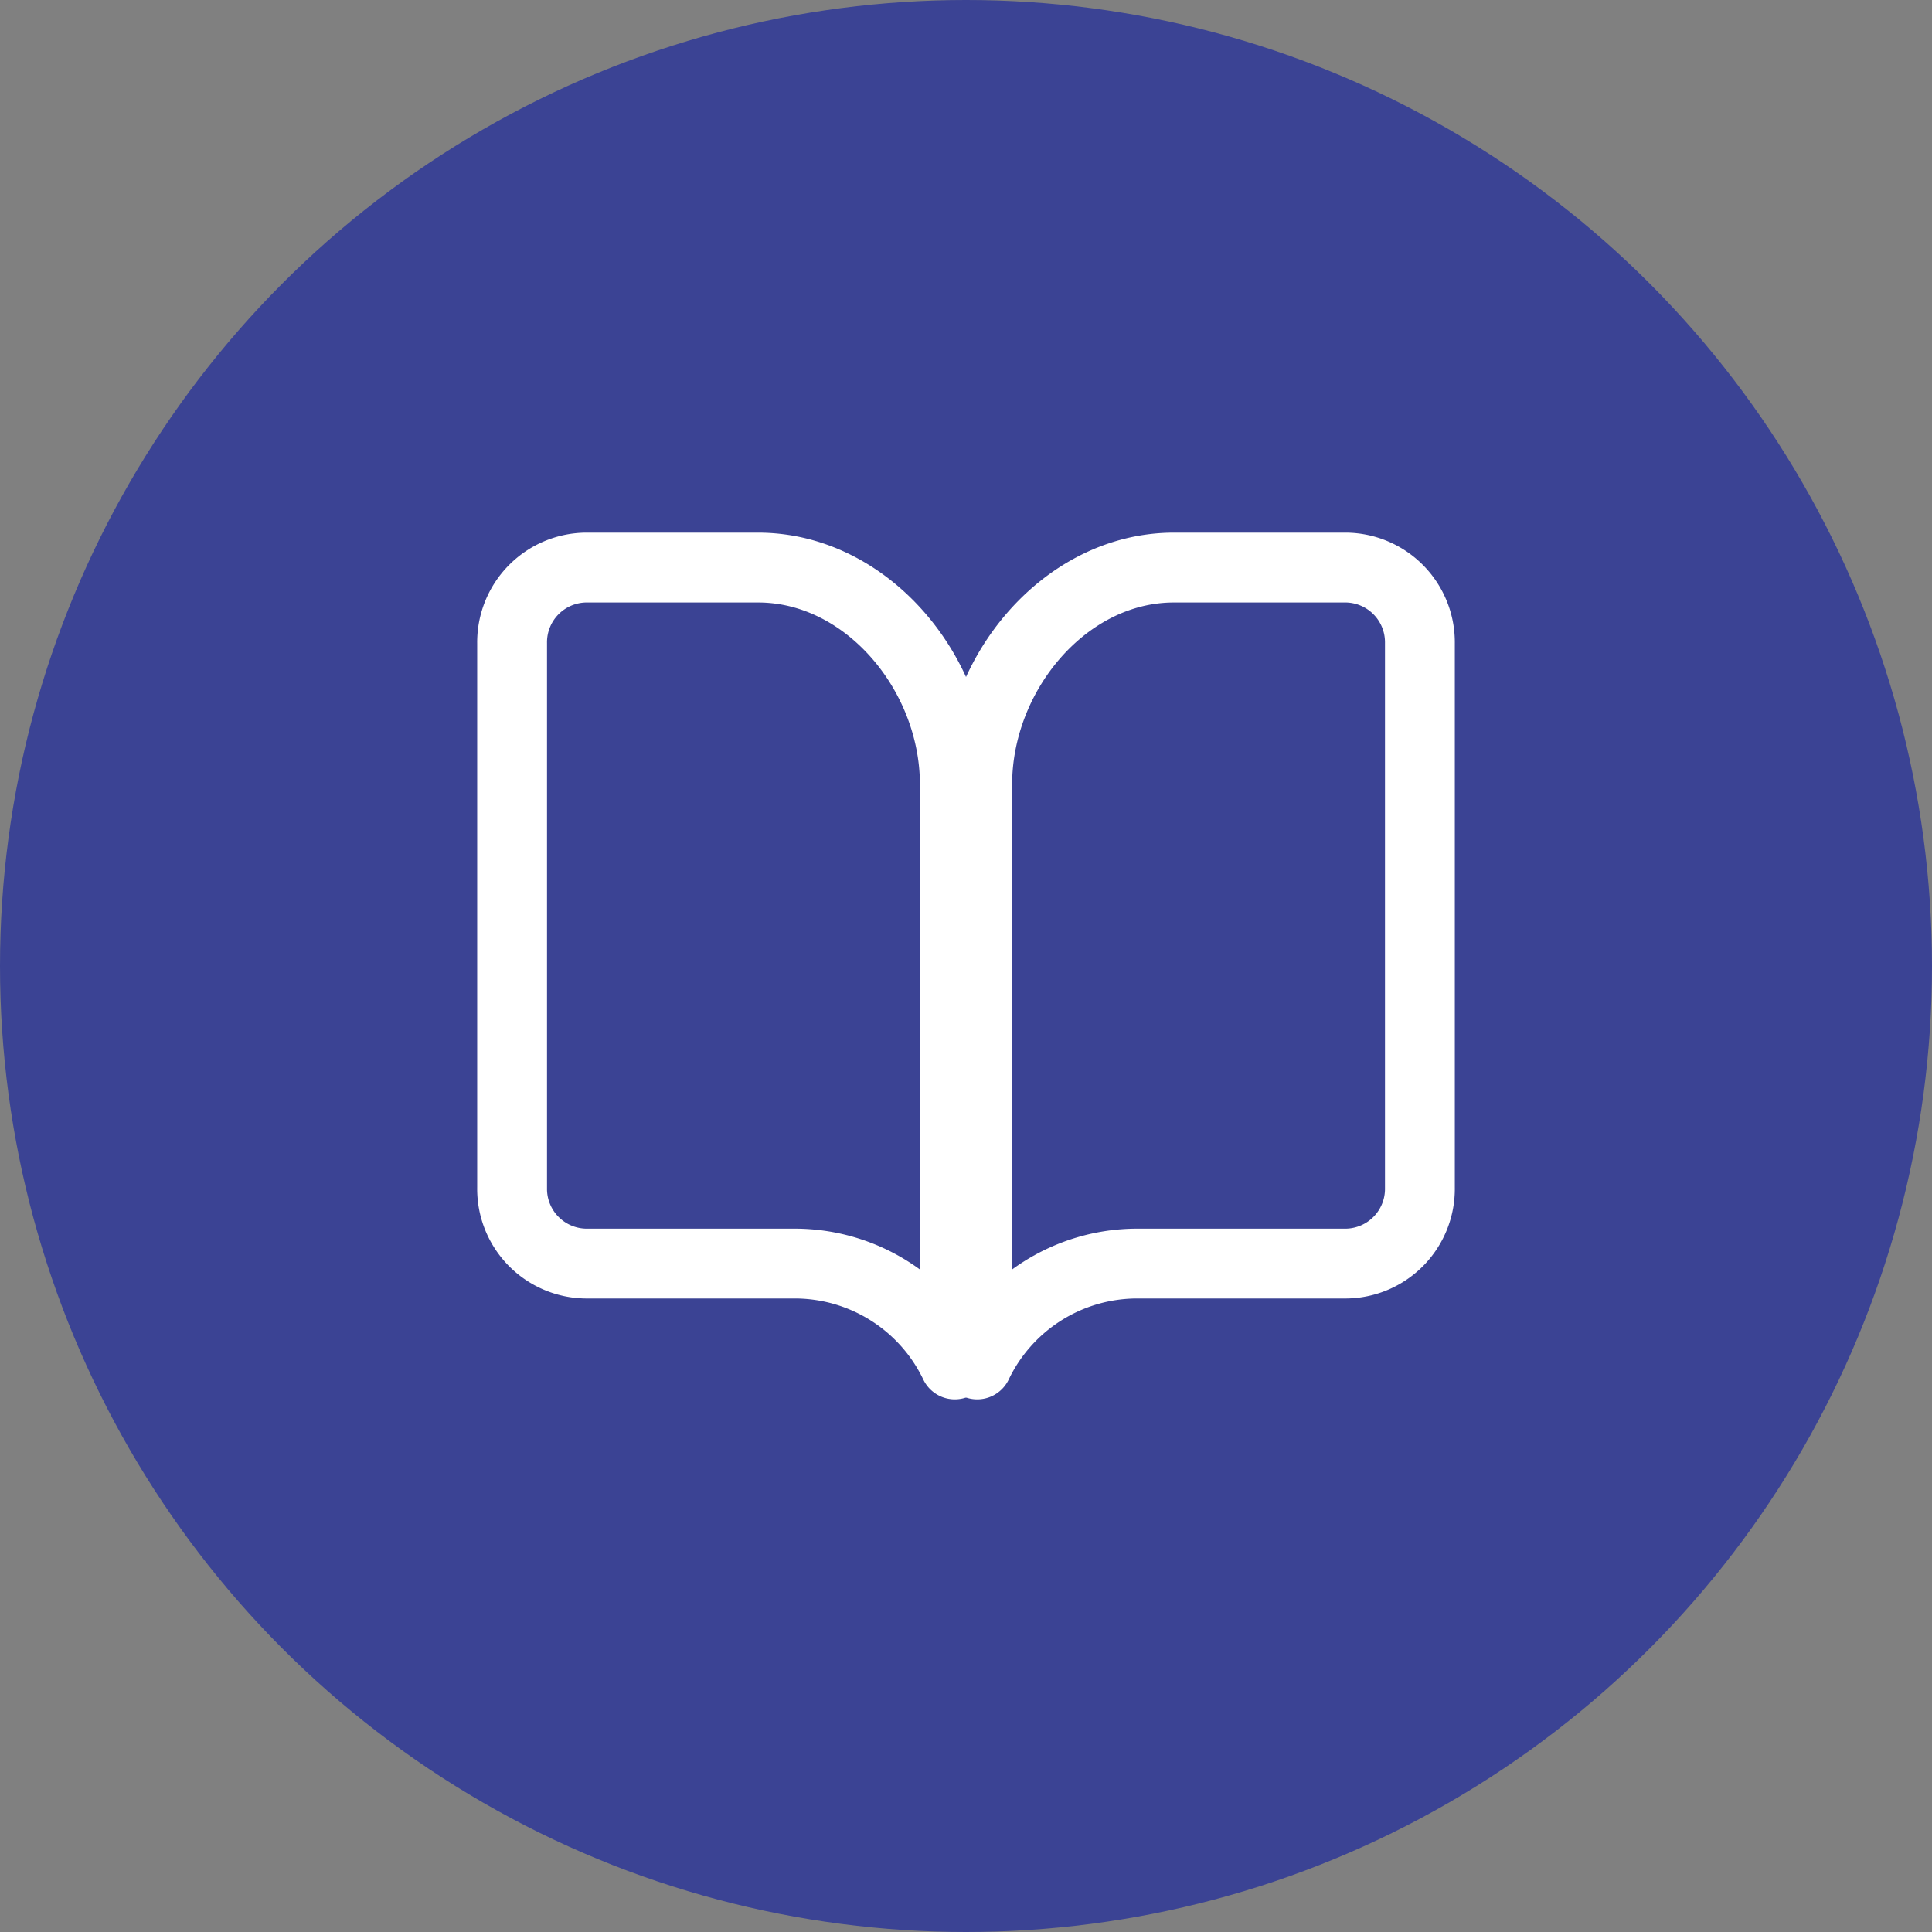 <svg xmlns="http://www.w3.org/2000/svg" width="83" height="83" viewBox="0 0 83 83"><rect x="0" y="0" width="83" height="83" fill="#808080" stroke="none"/><g transform="translate(-1595 -2309.475)"><circle cx="41.5" cy="41.5" r="41.5" transform="translate(1595 2309.475)" fill="#3b4394"/><g transform="translate(1617 2333.858)"><path d="M19.768,34.984h0a7.624,7.624,0,0,0-6.839-4.333H3.918A3.21,3.21,0,0,1,.75,27.4V4A3.21,3.21,0,0,1,3.918.75h7.4c4.667,0,8.452,4.532,8.452,9.317Z" transform="translate(-0.75 -0.75)" fill="none" stroke="#fff" stroke-linecap="round" stroke-linejoin="round" stroke-width="3"/><path d="M5.75,34.984h0a7.624,7.624,0,0,1,6.839-4.333H21.6A3.21,3.21,0,0,0,24.768,27.4V4A3.21,3.21,0,0,0,21.6.75H14.2C9.535.75,5.75,5.282,5.75,10.067Z" transform="translate(14.232 -0.75)" fill="none" stroke="#fff" stroke-linecap="round" stroke-linejoin="round" stroke-width="3"/></g></g></svg>